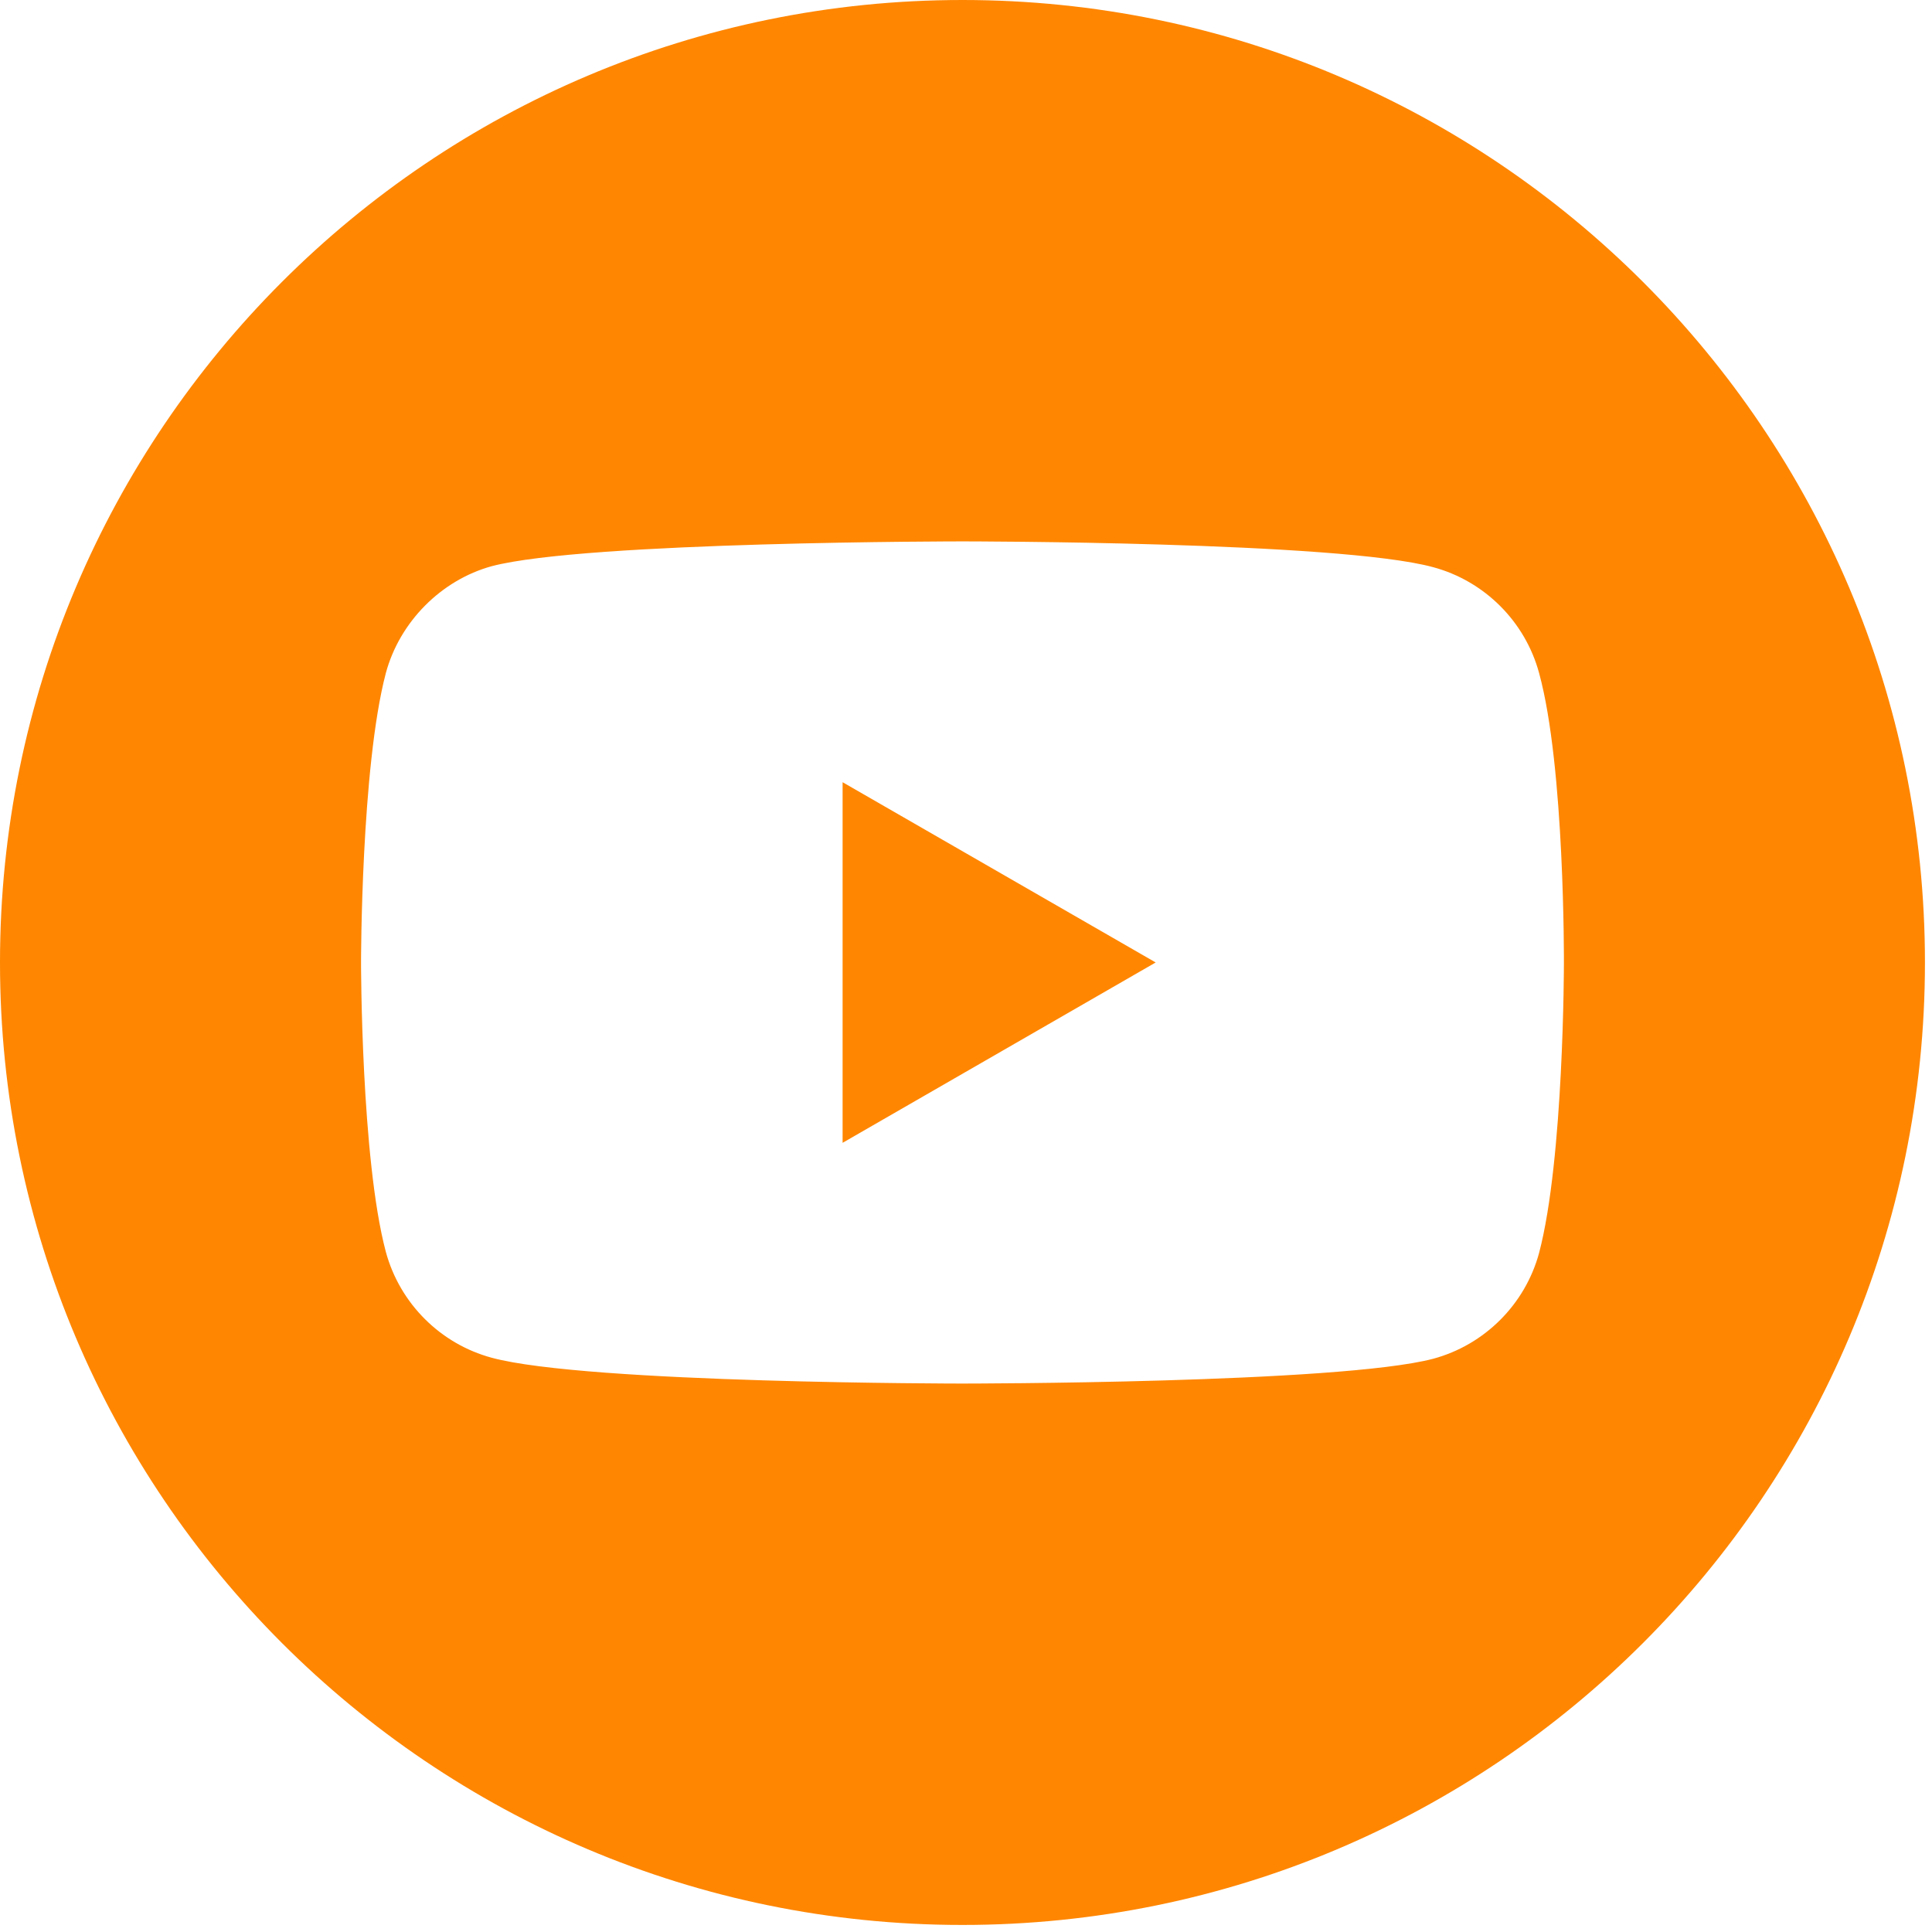 <svg width="23" height="23" viewBox="0 0 23 23" fill="none" xmlns="http://www.w3.org/2000/svg">
<path fill-rule="evenodd" clip-rule="evenodd" d="M0 11.458C0 5.131 5.131 0 11.458 0C17.785 0 22.916 5.131 22.916 11.458C22.916 17.785 17.785 22.916 11.458 22.916C5.131 22.916 0 17.785 0 11.458ZM18.323 14.914C18.618 13.794 18.618 11.47 18.618 11.47C18.618 11.47 18.63 9.135 18.323 8.014C18.158 7.401 17.674 6.917 17.061 6.752C15.94 6.445 11.458 6.445 11.458 6.445C11.458 6.445 6.976 6.445 5.855 6.74C5.254 6.905 4.758 7.401 4.593 8.014C4.298 9.135 4.298 11.458 4.298 11.458C4.298 11.458 4.298 13.794 4.593 14.902C4.759 15.516 5.242 15.999 5.855 16.164C6.988 16.471 11.458 16.471 11.458 16.471C11.458 16.471 15.94 16.471 17.061 16.176C17.674 16.011 18.158 15.527 18.323 14.914ZM13.758 11.458L10.031 13.605V9.312L13.758 11.458Z" fill="#FF8600"/>
</svg>
